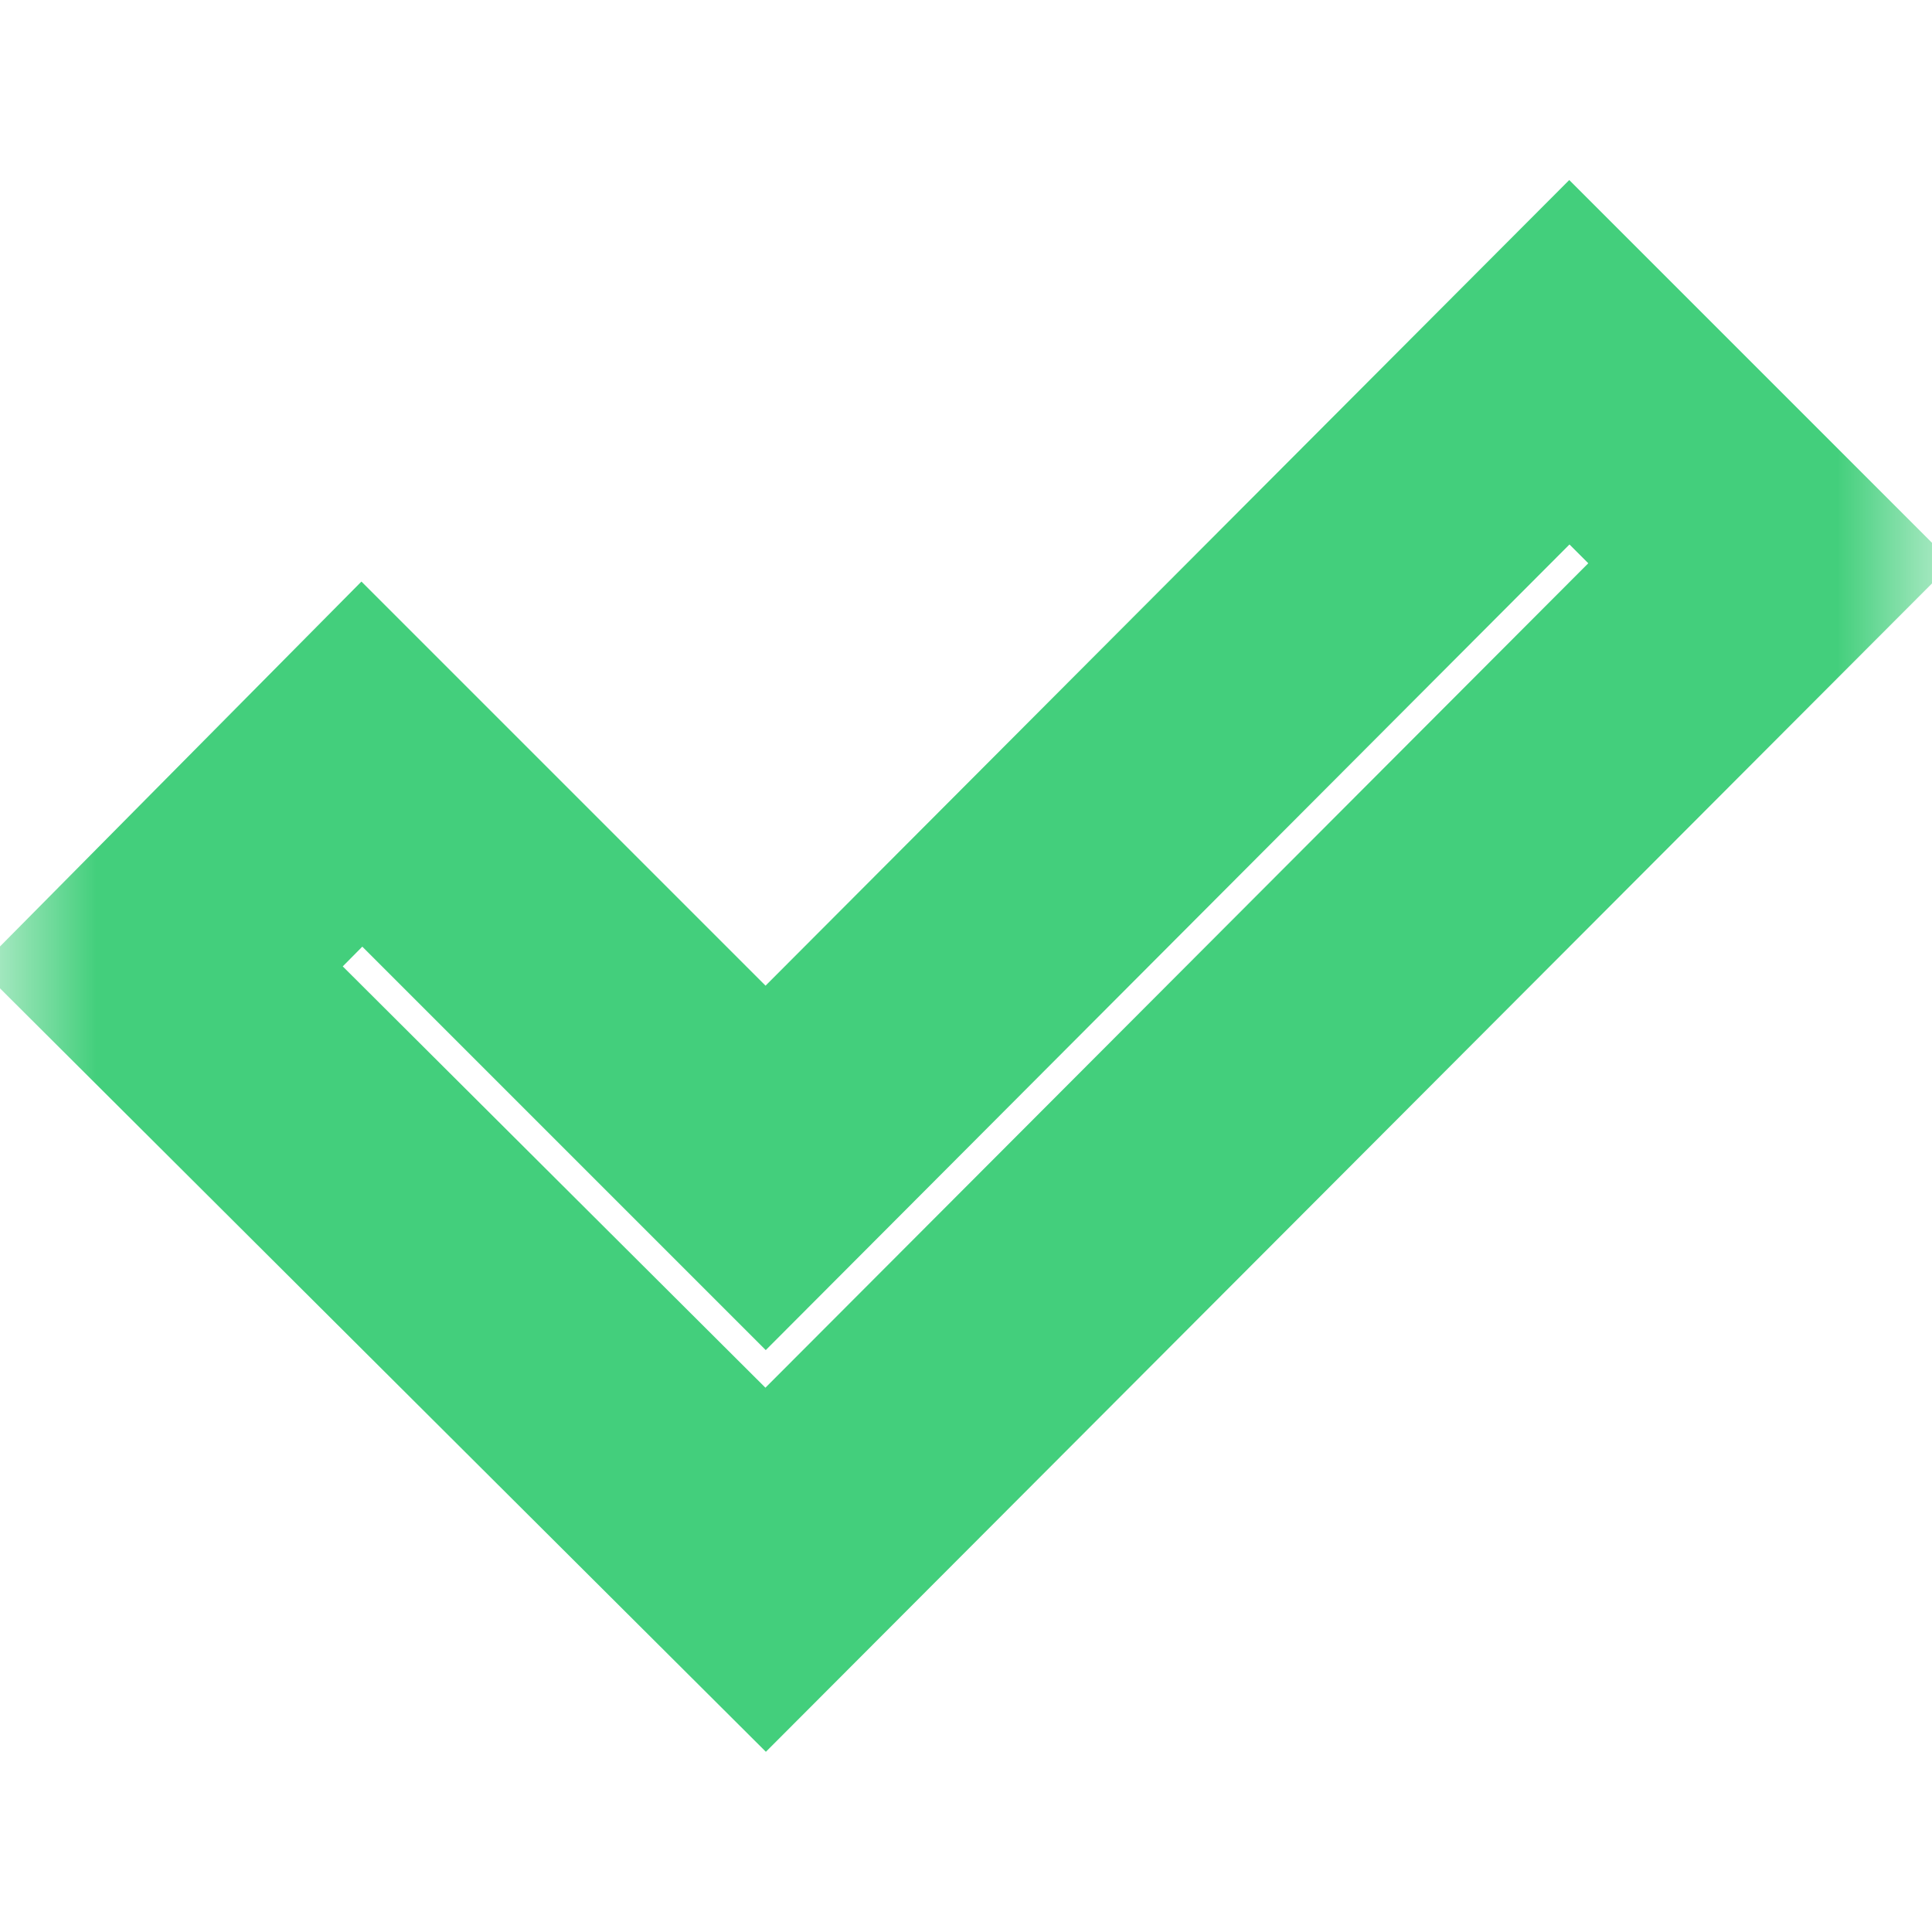 <svg xmlns="http://www.w3.org/2000/svg" xmlns:xlink="http://www.w3.org/1999/xlink" width="10" height="10" viewBox="0 0 10 10" fill="none"><defs><rect id="path_0" x="0" y="0" width="10" height="10" /></defs><g opacity="1" transform="translate(0 0)  rotate(0 5 5)"><mask id="bg-mask-0" fill="white"><use xlink:href="#path_0"></use></mask><g mask="url(#bg-mask-0)" ><path  id="路径 1" style="stroke:#43CF7C; stroke-width:1.333; stroke-opacity:1; stroke-dasharray:0 0" transform="translate(0.833 1.875)  rotate(0 4.167 3.125)" d="M3.13,6.25L8.33,1.04L7.29,0L3.13,4.17L1.04,2.08L0,3.13L3.13,6.25Z " /></g></g></svg>